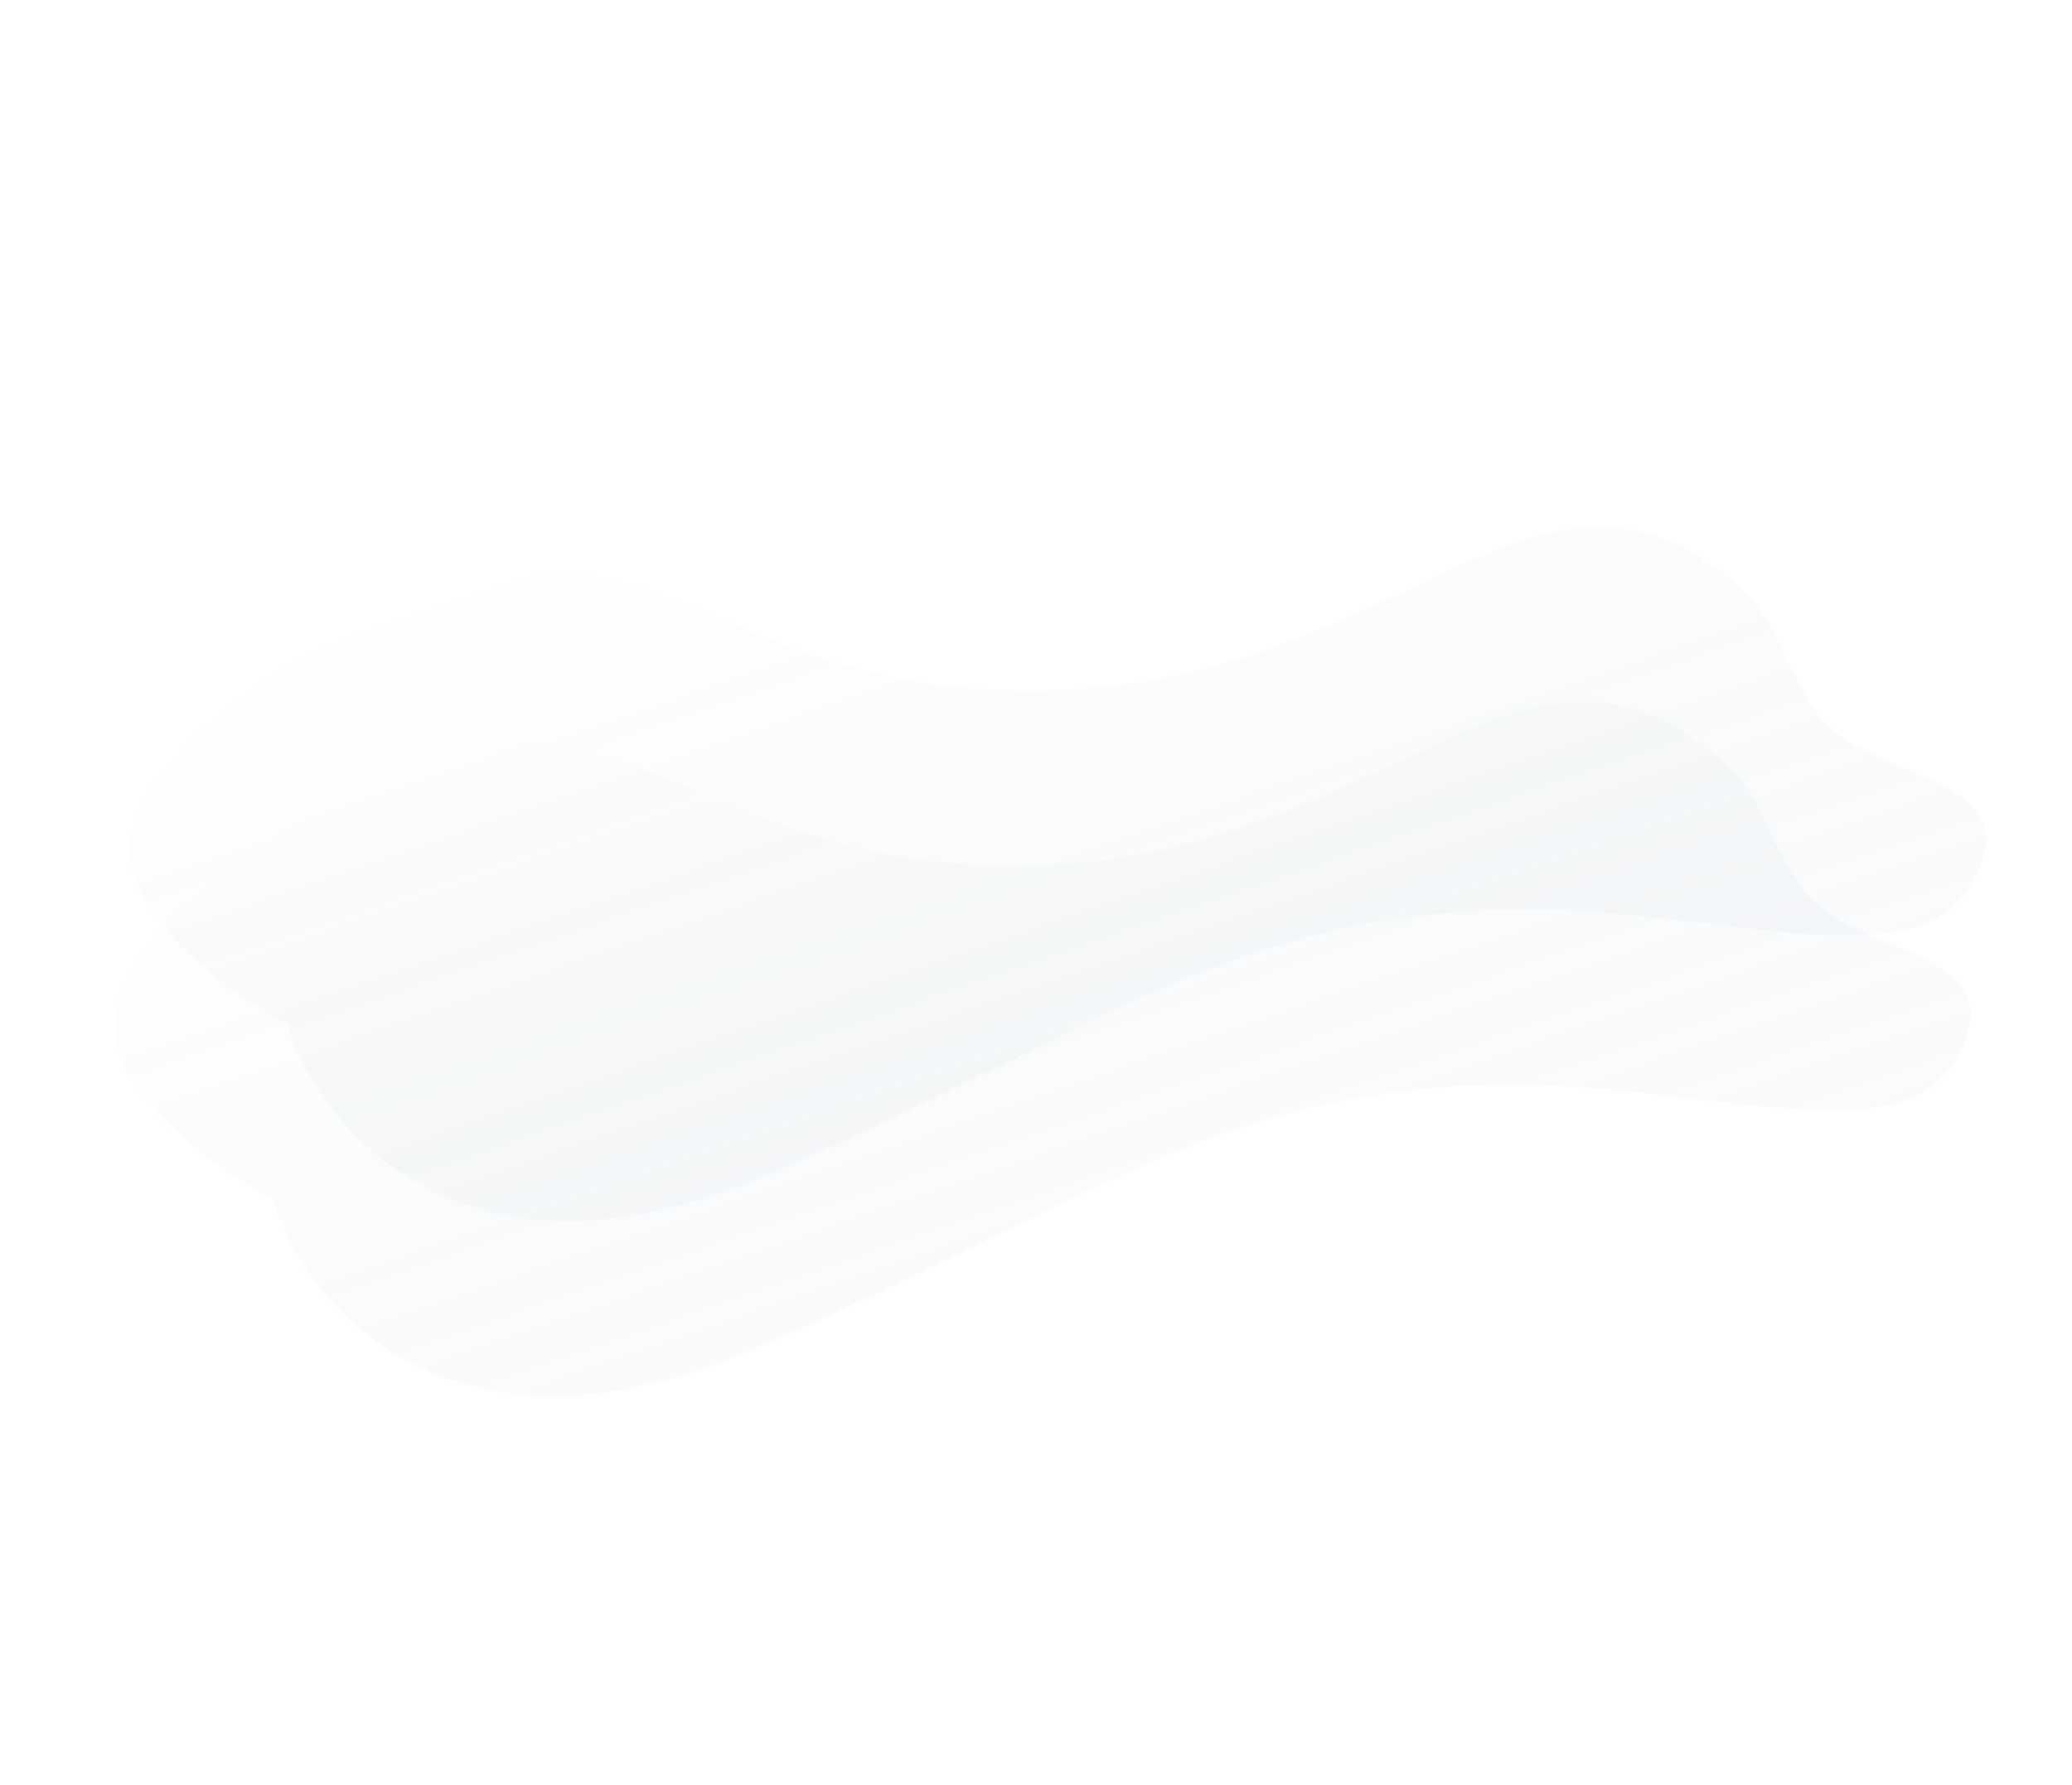 <svg width="1432" height="1234" viewBox="0 0 1432 1234" fill="none" xmlns="http://www.w3.org/2000/svg">
<path d="M516.848 934.091C298.438 1027.16 202.116 884.98 188.72 828.68C188.72 828.68 63.044 764.332 81.098 693.628C95.121 638.712 189.139 573.534 268.308 539.133C444.926 462.386 489.137 606.773 719.341 598.108C949.544 589.443 1043.92 423.985 1169.76 509.717C1225.07 547.398 1211.41 567.444 1246.83 615.568C1277.77 657.598 1374.26 655.995 1360.37 711.16C1334.63 813.451 1178.61 743.593 1020.6 750.024C831.401 757.723 735.257 841.02 516.848 934.091Z" fill="url(#paint0_linear_680_1747)" fill-opacity="0.06"/>
<path d="M527.431 813.171C309.022 906.242 212.699 764.06 199.304 707.76C199.304 707.76 73.627 643.411 91.681 572.708C105.704 517.791 199.722 452.614 278.892 418.212C455.51 341.466 499.72 485.853 729.924 477.188C960.128 468.523 1054.5 303.064 1180.35 388.797C1235.66 426.478 1222 446.523 1257.42 494.647C1288.35 536.678 1384.84 535.075 1370.96 590.239C1345.21 692.531 1189.2 622.673 1031.18 629.103C841.985 636.803 745.84 720.1 527.431 813.171Z" fill="url(#paint1_linear_680_1747)" fill-opacity="0.06"/>
<defs>
<linearGradient id="paint0_linear_680_1747" x1="816.798" y1="961.235" x2="625.632" y2="406.155" gradientUnits="userSpaceOnUse">
<stop stop-color="#9FB6D5"/>
<stop offset="1" stop-color="#1F4D45" stop-opacity="0"/>
</linearGradient>
<linearGradient id="paint1_linear_680_1747" x1="827.381" y1="840.315" x2="636.215" y2="285.234" gradientUnits="userSpaceOnUse">
<stop stop-color="#9FB6D5"/>
<stop offset="1" stop-color="#1F4D45" stop-opacity="0"/>
</linearGradient>
</defs>
</svg>
